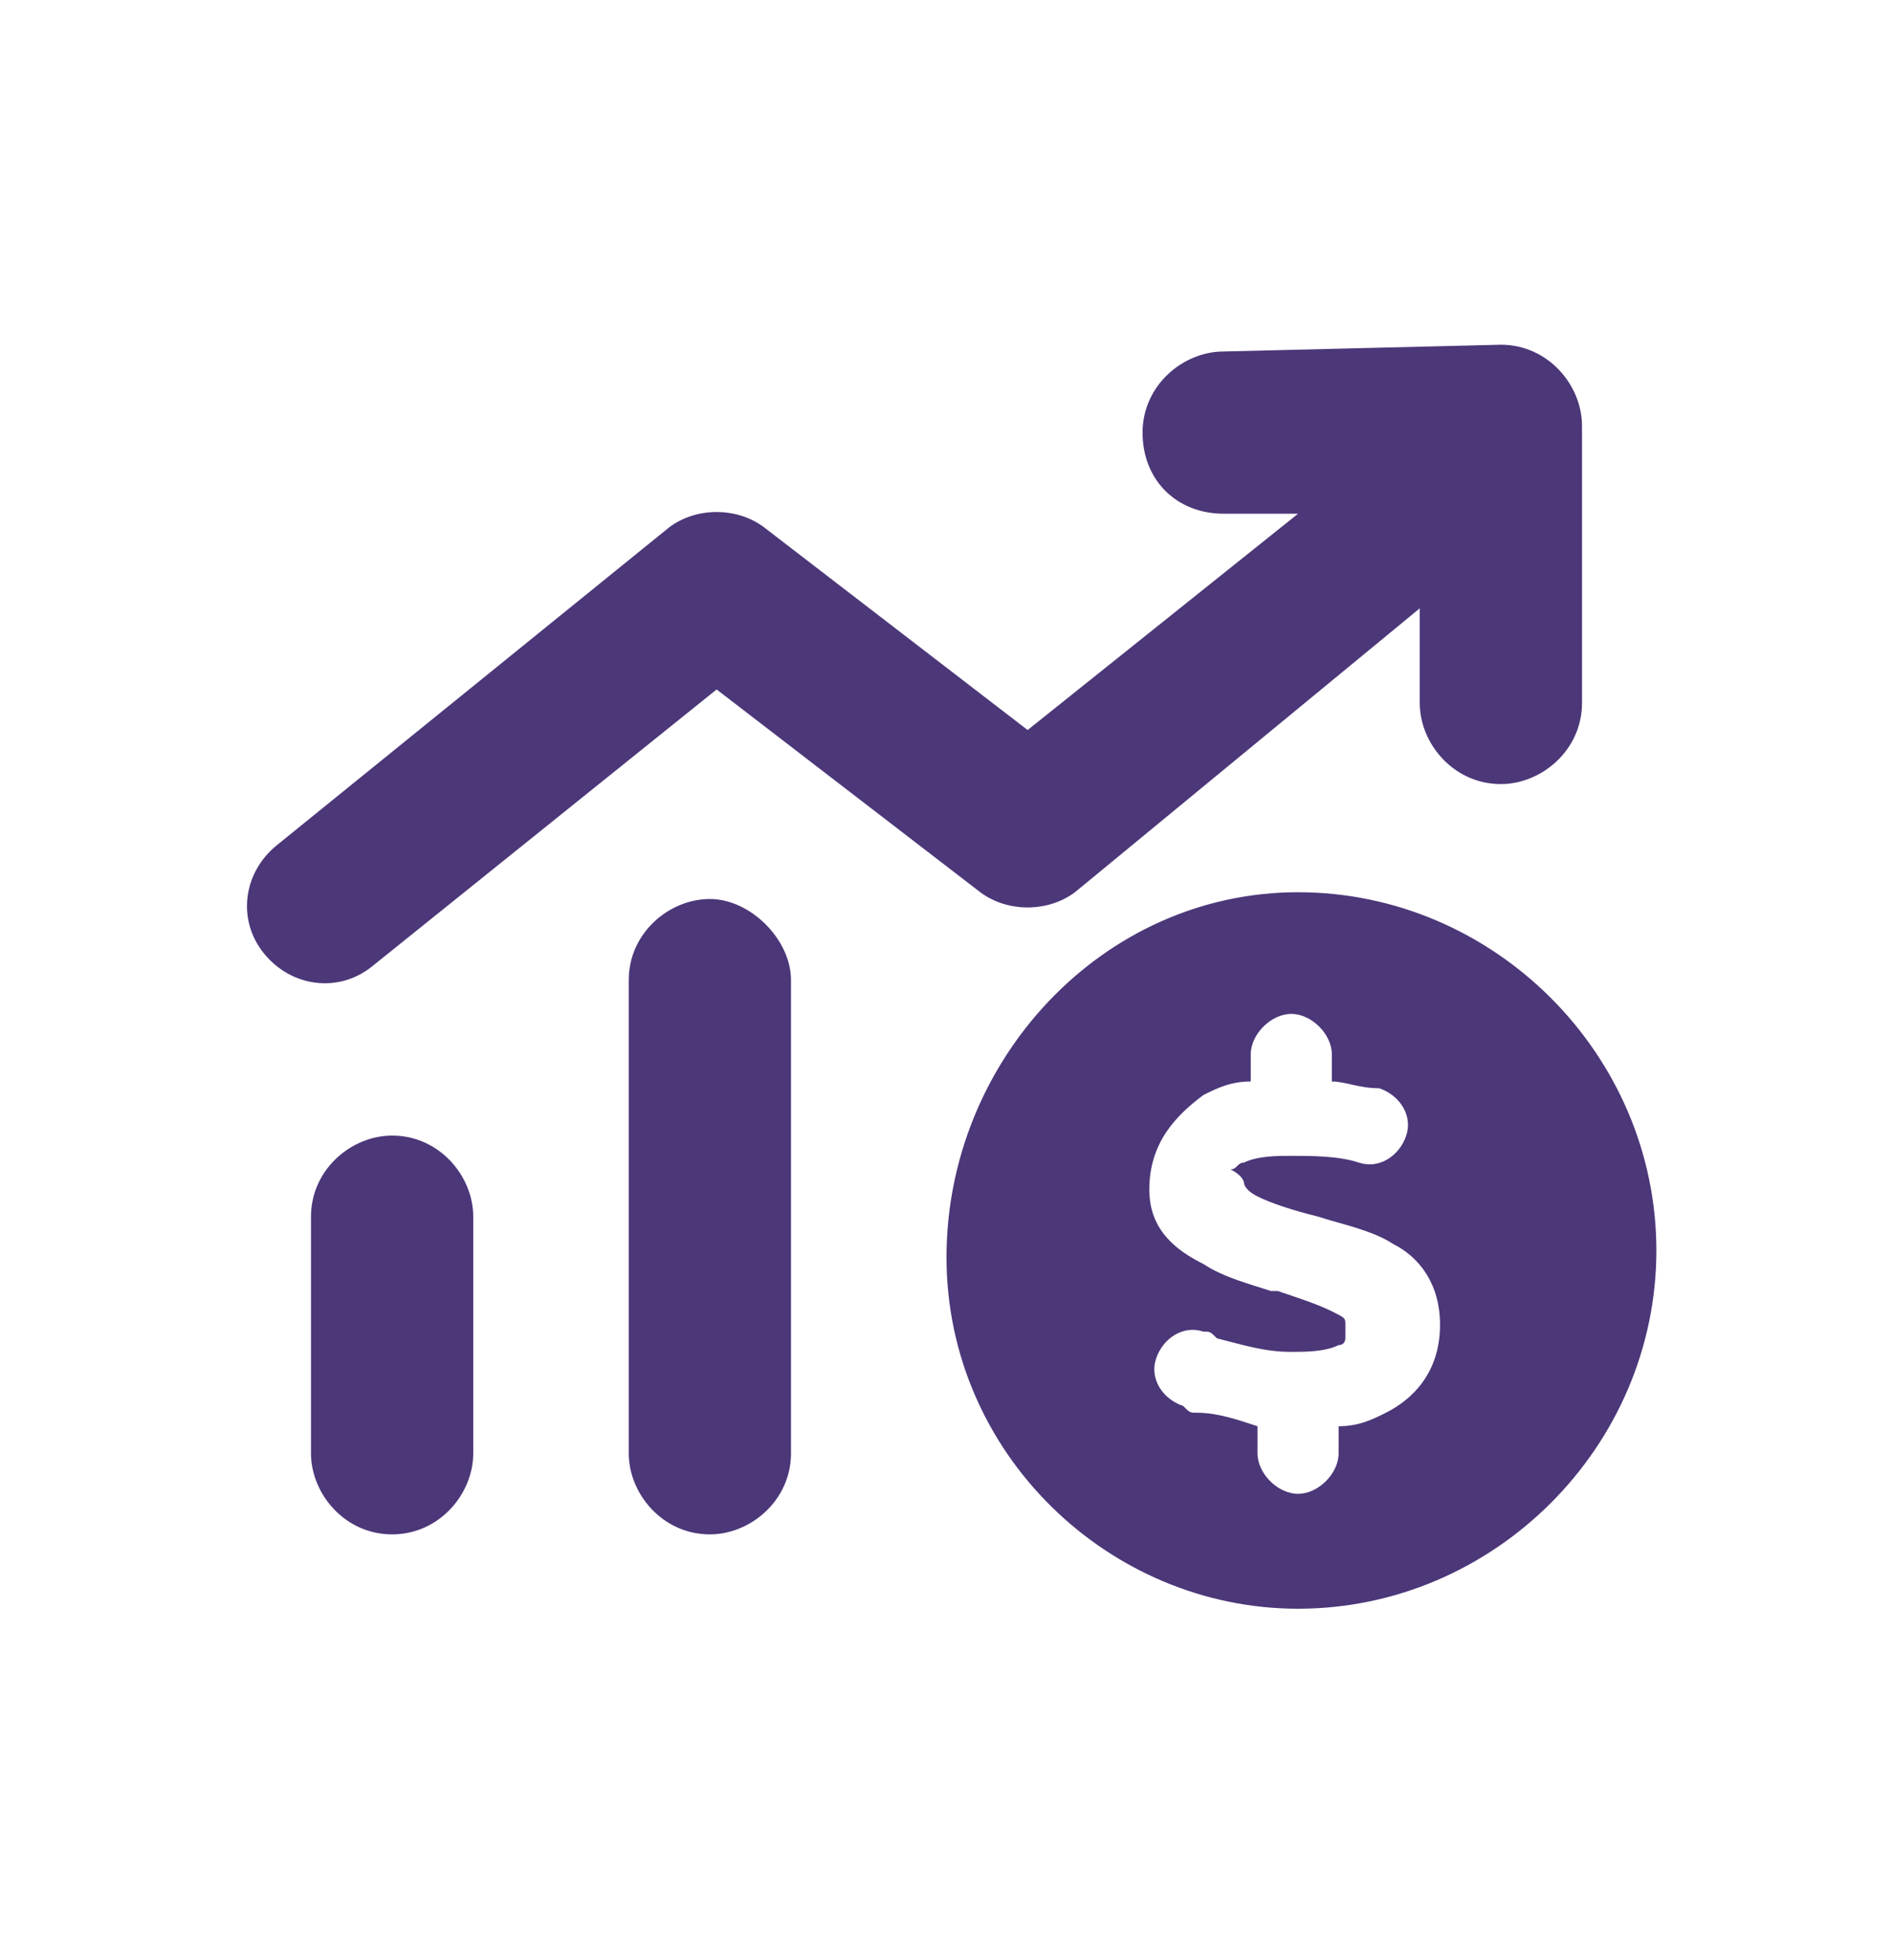 <?xml version="1.0" encoding="utf-8"?>
<!-- Generator: Adobe Illustrator 28.3.0, SVG Export Plug-In . SVG Version: 6.00 Build 0)  -->
<svg version="1.1" id="Layer_1" xmlns="http://www.w3.org/2000/svg" xmlns:xlink="http://www.w3.org/1999/xlink" x="0px" y="0px"
	 viewBox="0 0 28 29" style="enable-background:new 0 0 28 29;" xml:space="preserve">
<style type="text/css">
	.st0{fill:#4C3779;}
</style>
<path class="st0" d="M18.1,5.2c-0.6,0-1.2,0.5-1.2,1.2s0.5,1.2,1.2,1.2h1.1l-4,3.2l-3.9-3c-0.4-0.3-1-0.3-1.4,0l-5.8,4.7
	c-0.5,0.4-0.6,1.1-0.2,1.6s1.1,0.6,1.6,0.2l5.1-4.1l3.9,3c0.4,0.3,1,0.3,1.4,0L21,9v1.4c0,0.6,0.5,1.2,1.2,1.2
	c0.6,0,1.2-0.5,1.2-1.2V6.3c0-0.6-0.5-1.2-1.2-1.2L18.1,5.2L18.1,5.2z M10.5,13.3c-0.6,0-1.2,0.5-1.2,1.2v7c0,0.6,0.5,1.2,1.2,1.2
	c0.6,0,1.2-0.5,1.2-1.2v-7C11.7,13.9,11.1,13.3,10.5,13.3z M5.8,16.8c-0.6,0-1.2,0.5-1.2,1.2v3.5c0,0.6,0.5,1.2,1.2,1.2
	S7,22.1,7,21.5V18C7,17.4,6.5,16.8,5.8,16.8z M19.2,23.8c2.9,0,5.3-2.4,5.3-5.3s-2.4-5.3-5.3-5.3S14,15.7,14,18.6
	S16.4,23.8,19.2,23.8z M18.4,17.5L18.4,17.5c0,0,0,0.1,0.2,0.2s0.5,0.2,0.9,0.3l0,0c0.3,0.1,0.8,0.2,1.1,0.4
	c0.4,0.2,0.7,0.6,0.7,1.2c0,0.7-0.4,1.1-0.8,1.3c-0.2,0.1-0.4,0.2-0.7,0.2v0.4c0,0.3-0.3,0.6-0.6,0.6s-0.6-0.3-0.6-0.6v-0.4
	c-0.3-0.1-0.6-0.2-0.9-0.2l0,0l0,0c-0.1,0-0.1,0-0.2-0.1c-0.3-0.1-0.5-0.4-0.4-0.7c0.1-0.3,0.4-0.5,0.7-0.4c0.1,0,0.1,0,0.2,0.1
	c0.4,0.1,0.7,0.2,1.1,0.2c0.2,0,0.5,0,0.7-0.1c0.1,0,0.1-0.1,0.1-0.1s0-0.1,0-0.2s0-0.1-0.2-0.2s-0.5-0.2-0.8-0.3h-0.1
	c-0.3-0.1-0.7-0.2-1-0.4c-0.4-0.2-0.8-0.5-0.8-1.1c0-0.7,0.4-1.1,0.8-1.4c0.2-0.1,0.4-0.2,0.7-0.2v-0.4c0-0.3,0.3-0.6,0.6-0.6
	s0.6,0.3,0.6,0.6V16c0.2,0,0.4,0.1,0.7,0.1c0.3,0.1,0.5,0.4,0.4,0.7s-0.4,0.5-0.7,0.4c-0.3-0.1-0.7-0.1-1-0.1c-0.2,0-0.5,0-0.7,0.1
	c-0.1,0-0.1,0.1-0.2,0.1C18.4,17.4,18.4,17.5,18.4,17.5L18.4,17.5z"/>
</svg>
